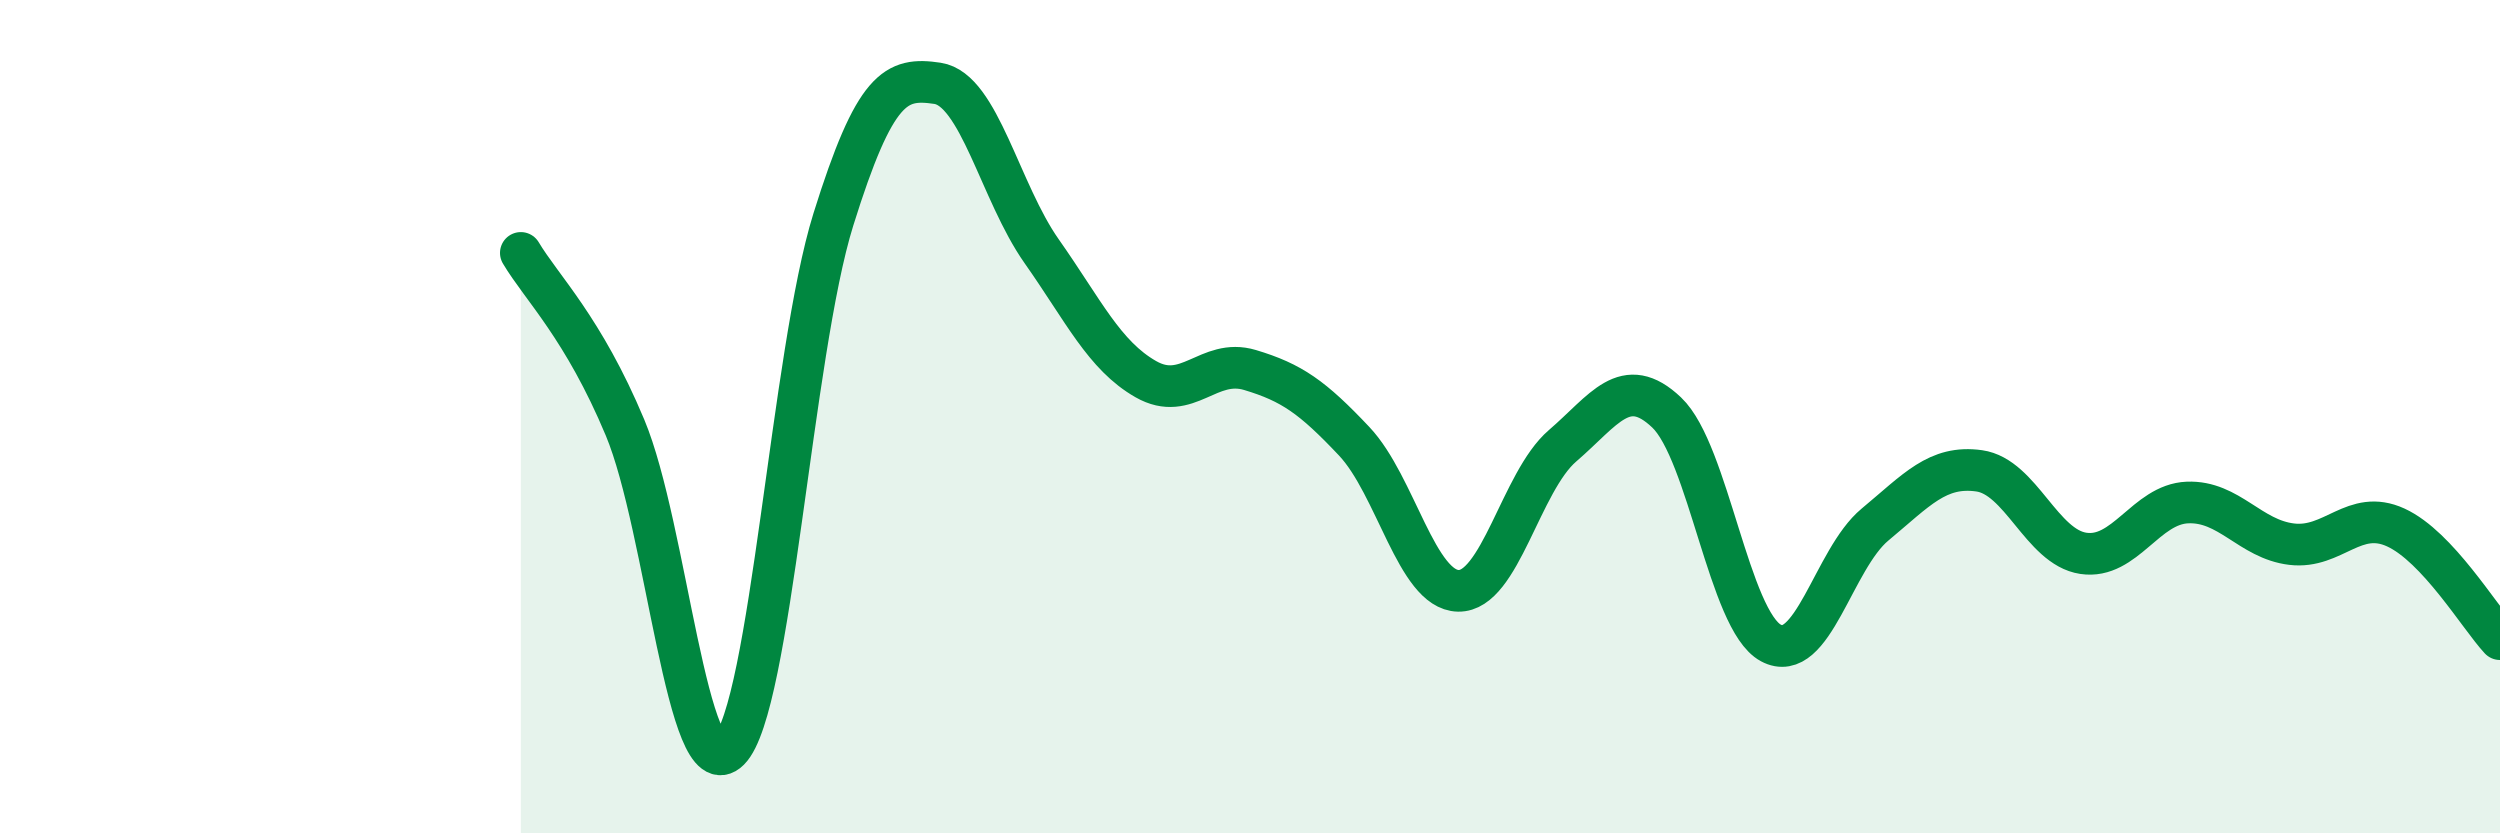 
    <svg width="60" height="20" viewBox="0 0 60 20" xmlns="http://www.w3.org/2000/svg">
      <path
        d="M 12.5,6.07 C 13,6.91 14,7.87 15,10.26 C 16,12.65 16.5,19 17.5,18 C 18.5,17 19,8.47 20,5.27 C 21,2.07 21.5,1.85 22.5,2 C 23.5,2.15 24,4.61 25,6.03 C 26,7.45 26.5,8.53 27.5,9.1 C 28.5,9.67 29,8.58 30,8.88 C 31,9.18 31.5,9.53 32.5,10.59 C 33.5,11.65 34,14.16 35,14.18 C 36,14.2 36.5,11.56 37.5,10.7 C 38.5,9.84 39,8.95 40,9.9 C 41,10.85 41.5,14.89 42.5,15.43 C 43.5,15.97 44,13.42 45,12.59 C 46,11.76 46.5,11.16 47.5,11.3 C 48.5,11.44 49,13.13 50,13.28 C 51,13.43 51.5,12.1 52.5,12.06 C 53.5,12.02 54,12.94 55,13.06 C 56,13.18 56.5,12.2 57.5,12.66 C 58.5,13.12 59.5,14.8 60,15.34L60 20L12.5 20Z"
        fill="#008740"
        opacity="0.1"
        stroke-linecap="round"
        stroke-linejoin="round"
      />
      <path
        d="M 12.5,6.07 C 13,6.91 14,7.87 15,10.26 C 16,12.65 16.5,19 17.5,18 C 18.5,17 19,8.47 20,5.27 C 21,2.07 21.5,1.85 22.5,2 C 23.5,2.15 24,4.61 25,6.03 C 26,7.45 26.5,8.53 27.5,9.1 C 28.5,9.67 29,8.58 30,8.88 C 31,9.18 31.5,9.53 32.5,10.59 C 33.5,11.65 34,14.16 35,14.18 C 36,14.2 36.5,11.56 37.5,10.7 C 38.5,9.84 39,8.95 40,9.9 C 41,10.85 41.5,14.89 42.5,15.43 C 43.5,15.97 44,13.42 45,12.59 C 46,11.76 46.5,11.16 47.5,11.3 C 48.5,11.44 49,13.13 50,13.28 C 51,13.43 51.5,12.1 52.5,12.06 C 53.5,12.02 54,12.94 55,13.06 C 56,13.18 56.5,12.2 57.5,12.66 C 58.5,13.12 59.5,14.8 60,15.34"
        stroke="#008740"
        stroke-width="1"
        fill="none"
        stroke-linecap="round"
        stroke-linejoin="round"
      />
    </svg>
  